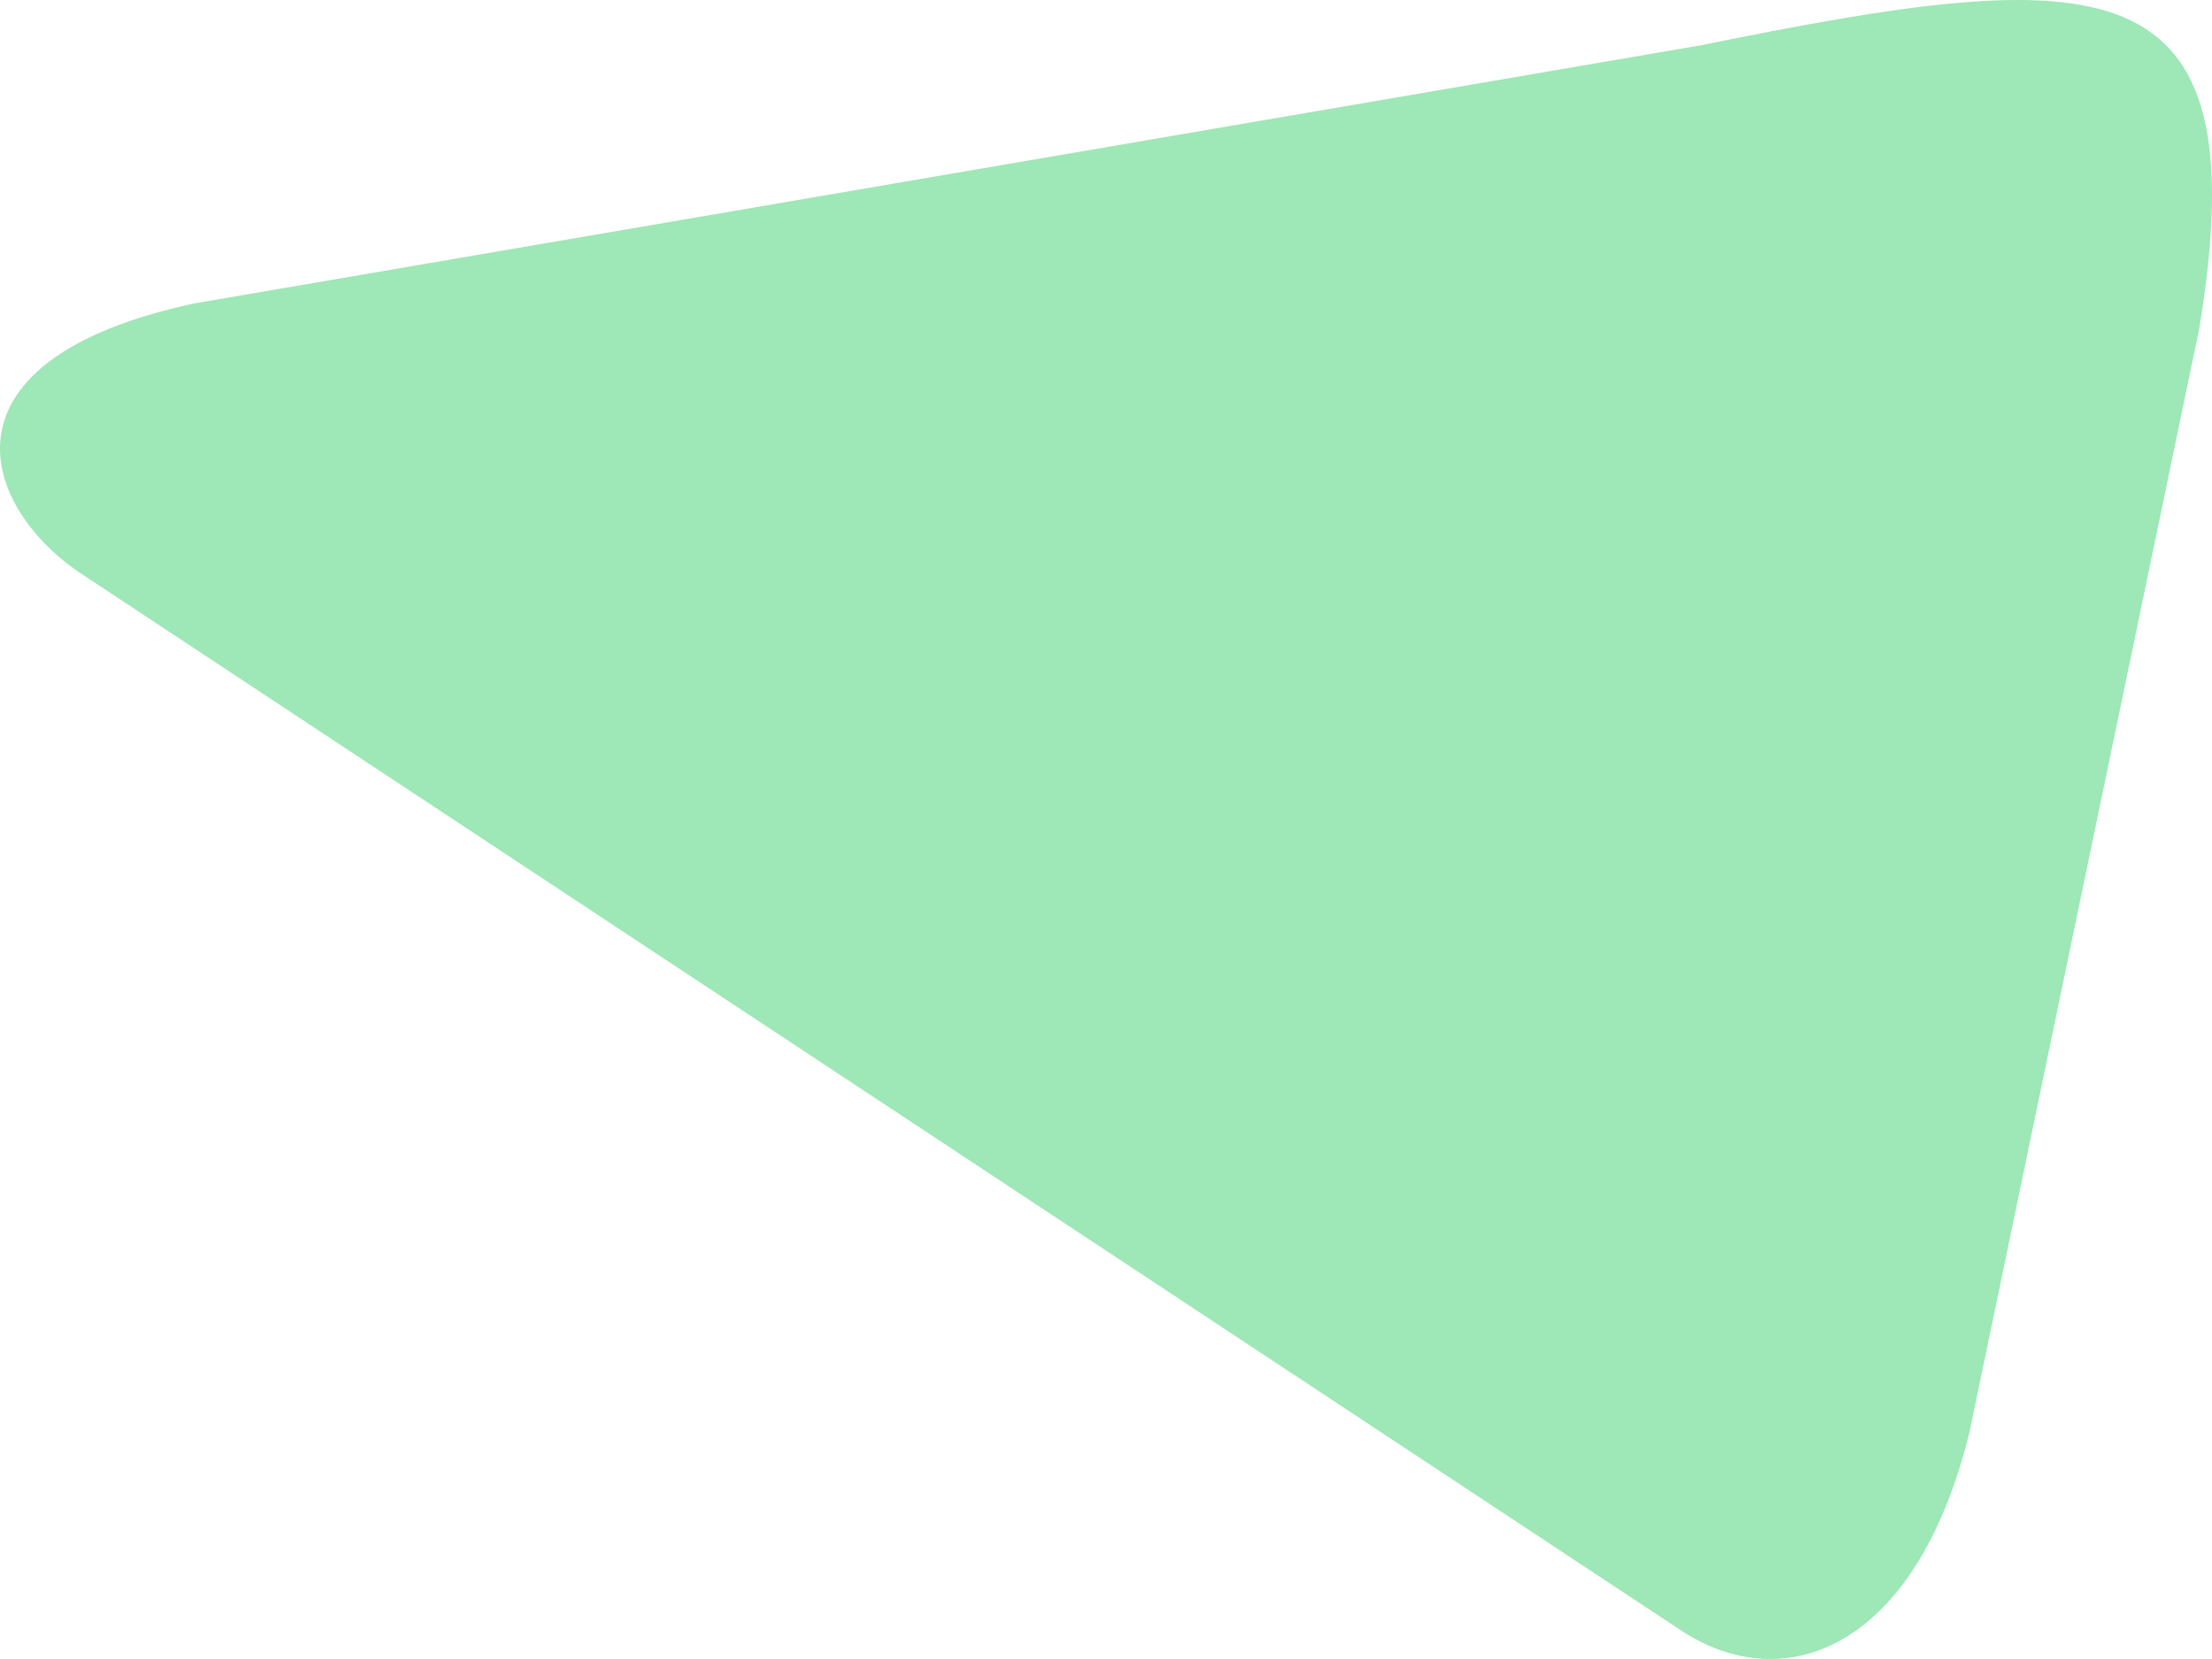 <?xml version="1.0" encoding="UTF-8"?> <svg xmlns="http://www.w3.org/2000/svg" width="52" height="39" viewBox="0 0 52 39" fill="none"> <path d="M39.97 1.067C49.399 -0.848 53.147 -1.013 51.699 7.73L46.301 33.657C45.052 38.772 41.949 39.933 39.518 38.328L1.863 13.456C-0.444 11.886 -1.626 8.474 4.553 7.135L39.97 1.067Z" fill="#9EE7B6"></path> </svg> 
